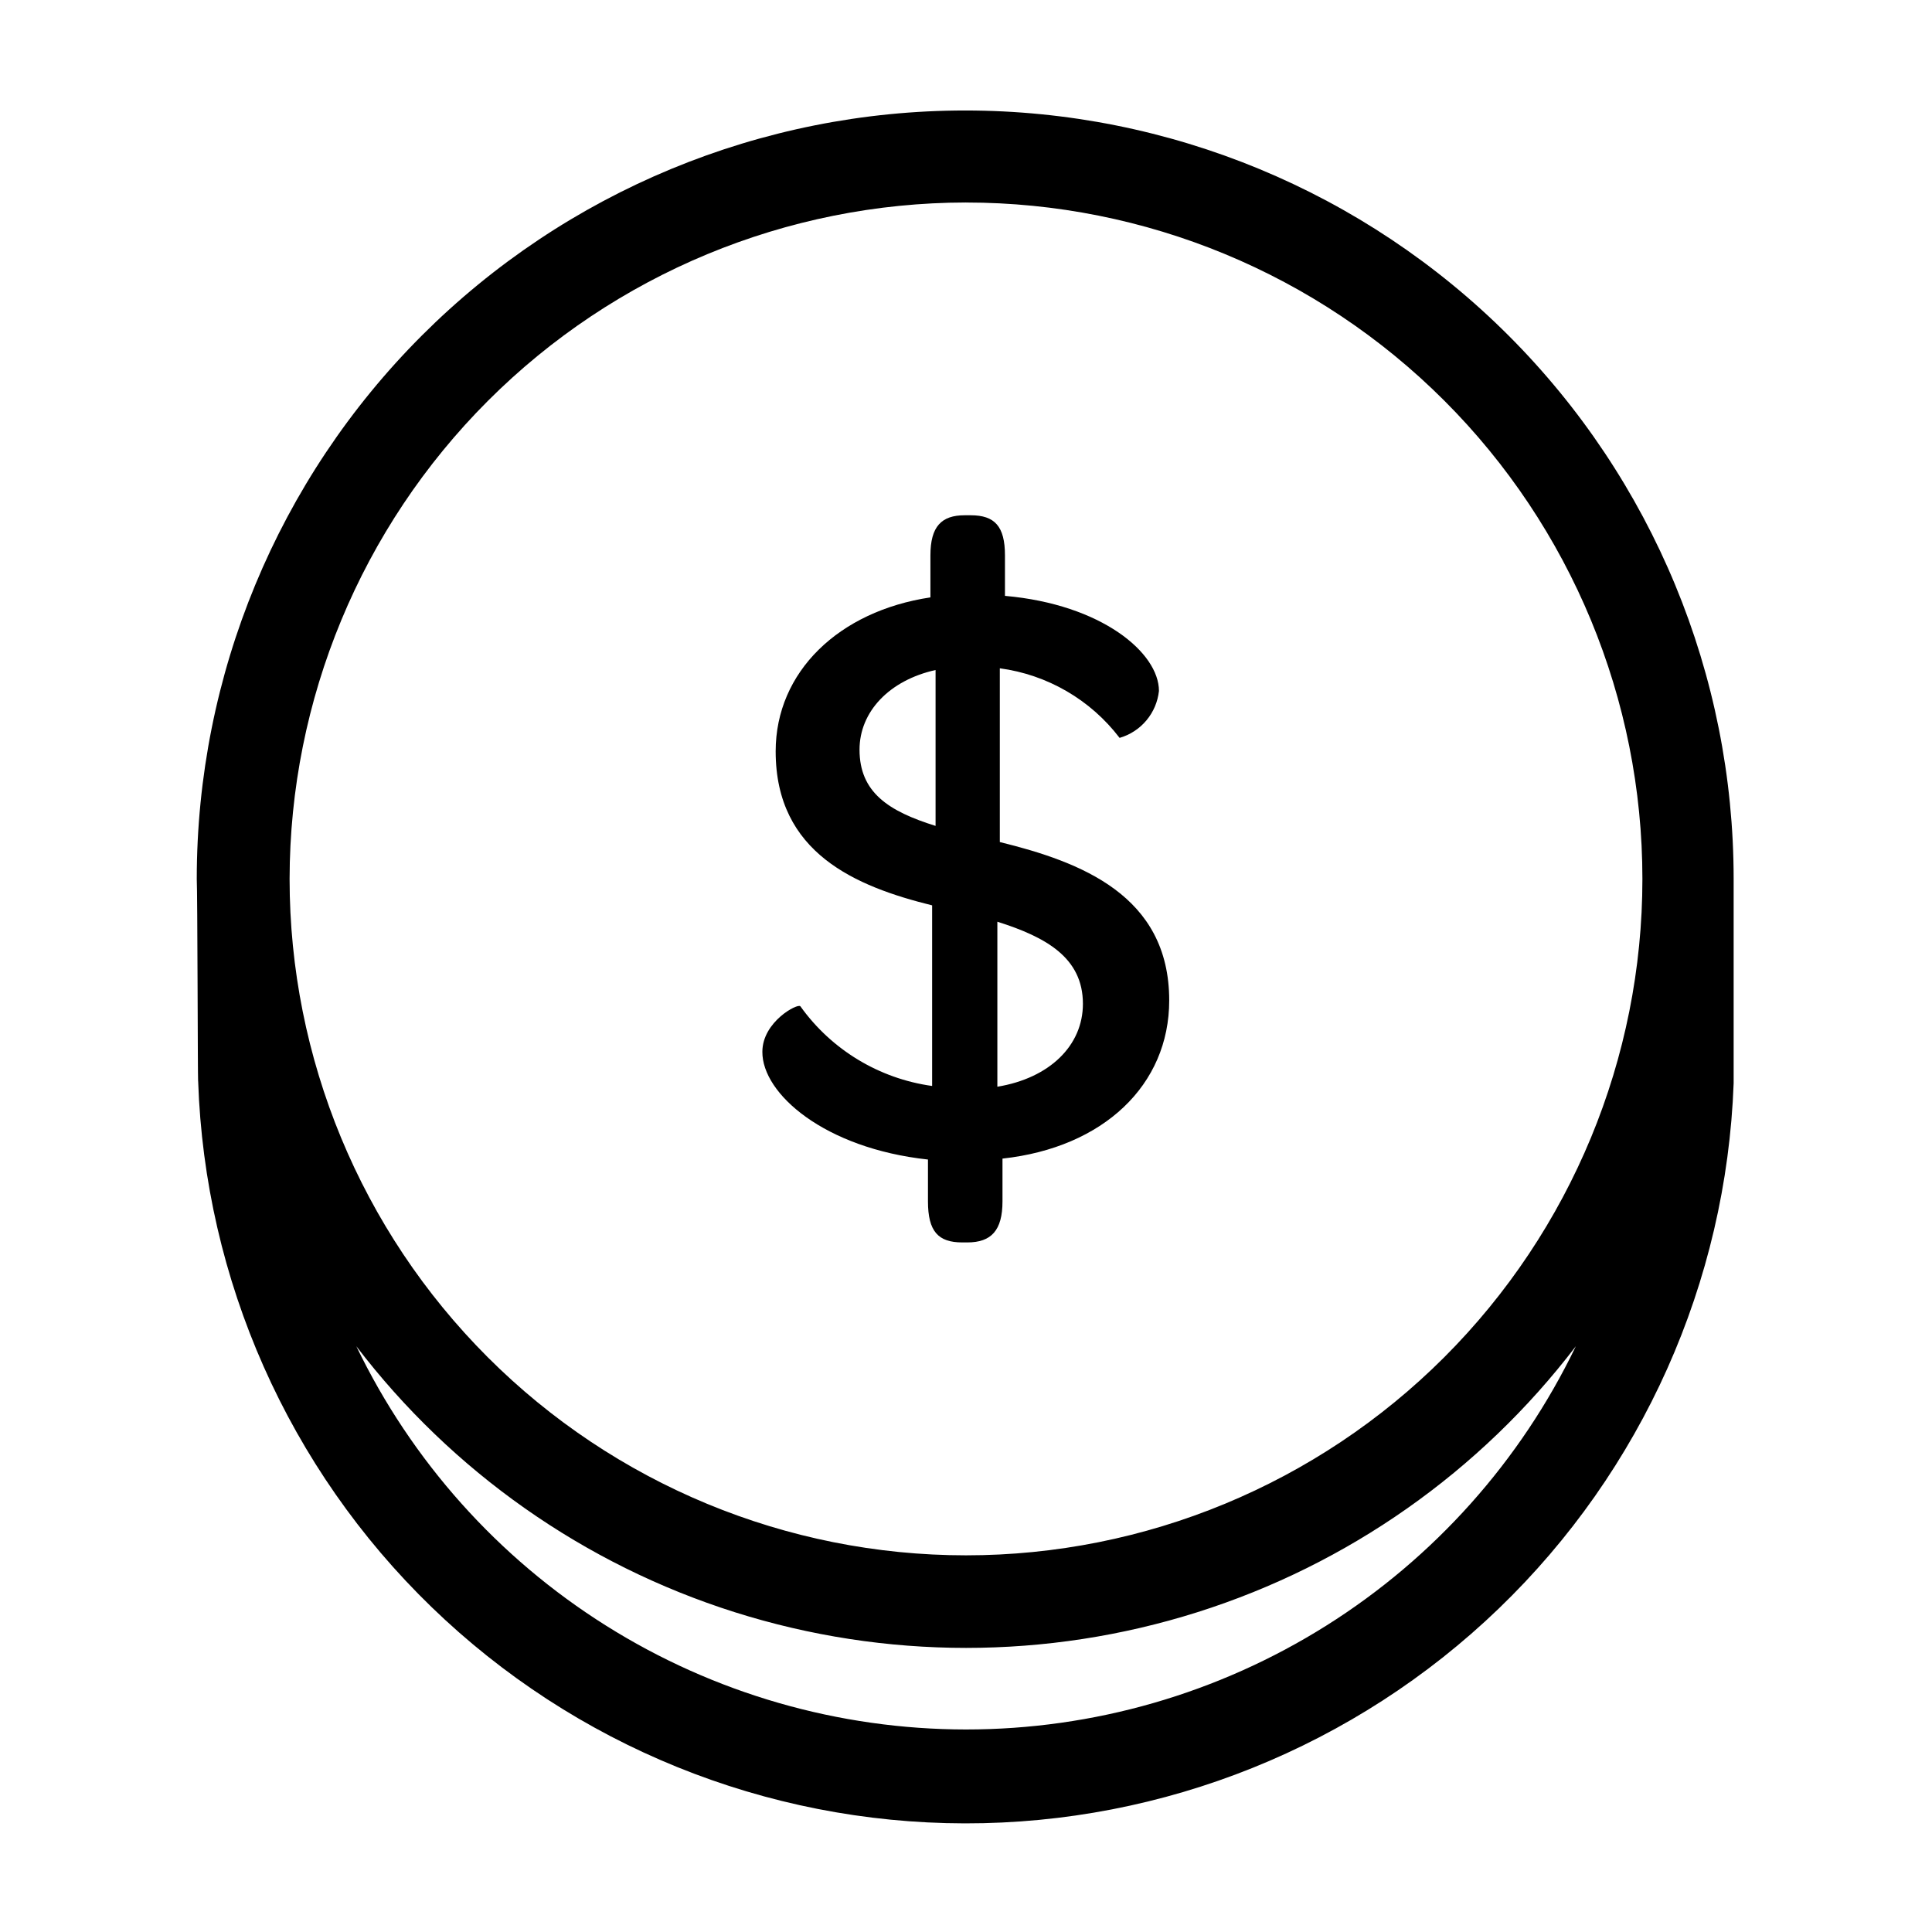 <?xml version="1.0" encoding="UTF-8"?>
<!-- Uploaded to: SVG Repo, www.svgrepo.com, Generator: SVG Repo Mixer Tools -->
<svg fill="#000000" width="800px" height="800px" version="1.1" viewBox="144 144 512 512" xmlns="http://www.w3.org/2000/svg">
 <g>
  <path d="m389.92 451.29v11.082c0 7.961 2.719 10.883 9.07 10.883h1.359c6.348 0 9.32-3.176 9.32-10.883v-11.332c26.754-2.922 44.184-19.496 44.184-41.918 0-27.91-23.578-36.727-44.891-41.969v-46.047c12.609 1.695 24.023 8.328 31.742 18.441 2.777-0.805 5.254-2.418 7.109-4.637 1.855-2.215 3.012-4.934 3.32-7.809 0-10.078-15.113-22.922-40.809-25.191v-10.73c0-7.707-2.719-10.629-9.07-10.629h-1.613c-6.098 0-9.07 2.922-9.07 10.629v11.133c-24.234 3.629-41.012 19.699-41.012 40.809 0 27.004 21.312 35.82 41.465 40.809v47.863h0.004c-14.043-1.945-26.668-9.578-34.914-21.109-0.656-0.906-10.078 4.082-10.078 12.043-0.098 11.082 16.426 25.59 43.883 28.562zm18.391-63.027c12.898 4.082 22.672 9.523 22.672 21.766 0 11.082-8.867 19.699-22.672 21.965zm-36.527-45.594c0-10.078 7.91-18.391 20.152-21.109v41.312c-12.445-3.879-20.152-8.867-20.152-20.203z"/>
  <path d="m196.51 430.48c1.773 52.727 23.949 102.7 61.848 139.4 37.898 36.699 88.566 57.254 141.32 57.332 52.758 0.082 103.48-20.324 141.49-56.91 38.012-36.586 60.332-86.5 62.266-139.22v-54.16 0.004c0-54.012-21.457-105.81-59.645-144-38.191-38.191-89.988-59.645-144-59.645s-105.8 21.453-144 59.645c-38.188 38.188-59.645 89.984-59.645 144 0.203 3.473 0.254 53 0.355 53.555zm203.49 171.85c-33.758-0.02-66.828-9.559-95.406-27.527-28.582-17.965-51.516-43.629-66.168-74.039 25.383 33.258 60.41 57.871 100.3 70.488 39.891 12.613 82.703 12.613 122.59 0 39.891-12.617 74.918-37.23 100.3-70.488-14.645 30.426-37.586 56.102-66.176 74.07-28.594 17.969-61.676 27.5-95.445 27.496zm0-404.66c47.539 0 93.133 18.887 126.75 52.504s52.504 79.211 52.504 126.75c0 47.539-18.887 93.133-52.504 126.75-33.617 33.617-79.211 52.504-126.75 52.504-47.543 0-93.137-18.887-126.75-52.504-33.617-33.617-52.504-79.211-52.504-126.75 0.055-47.527 18.957-93.09 52.562-126.7 33.605-33.605 79.168-52.508 126.7-52.562z"/>
 </g>
</svg>